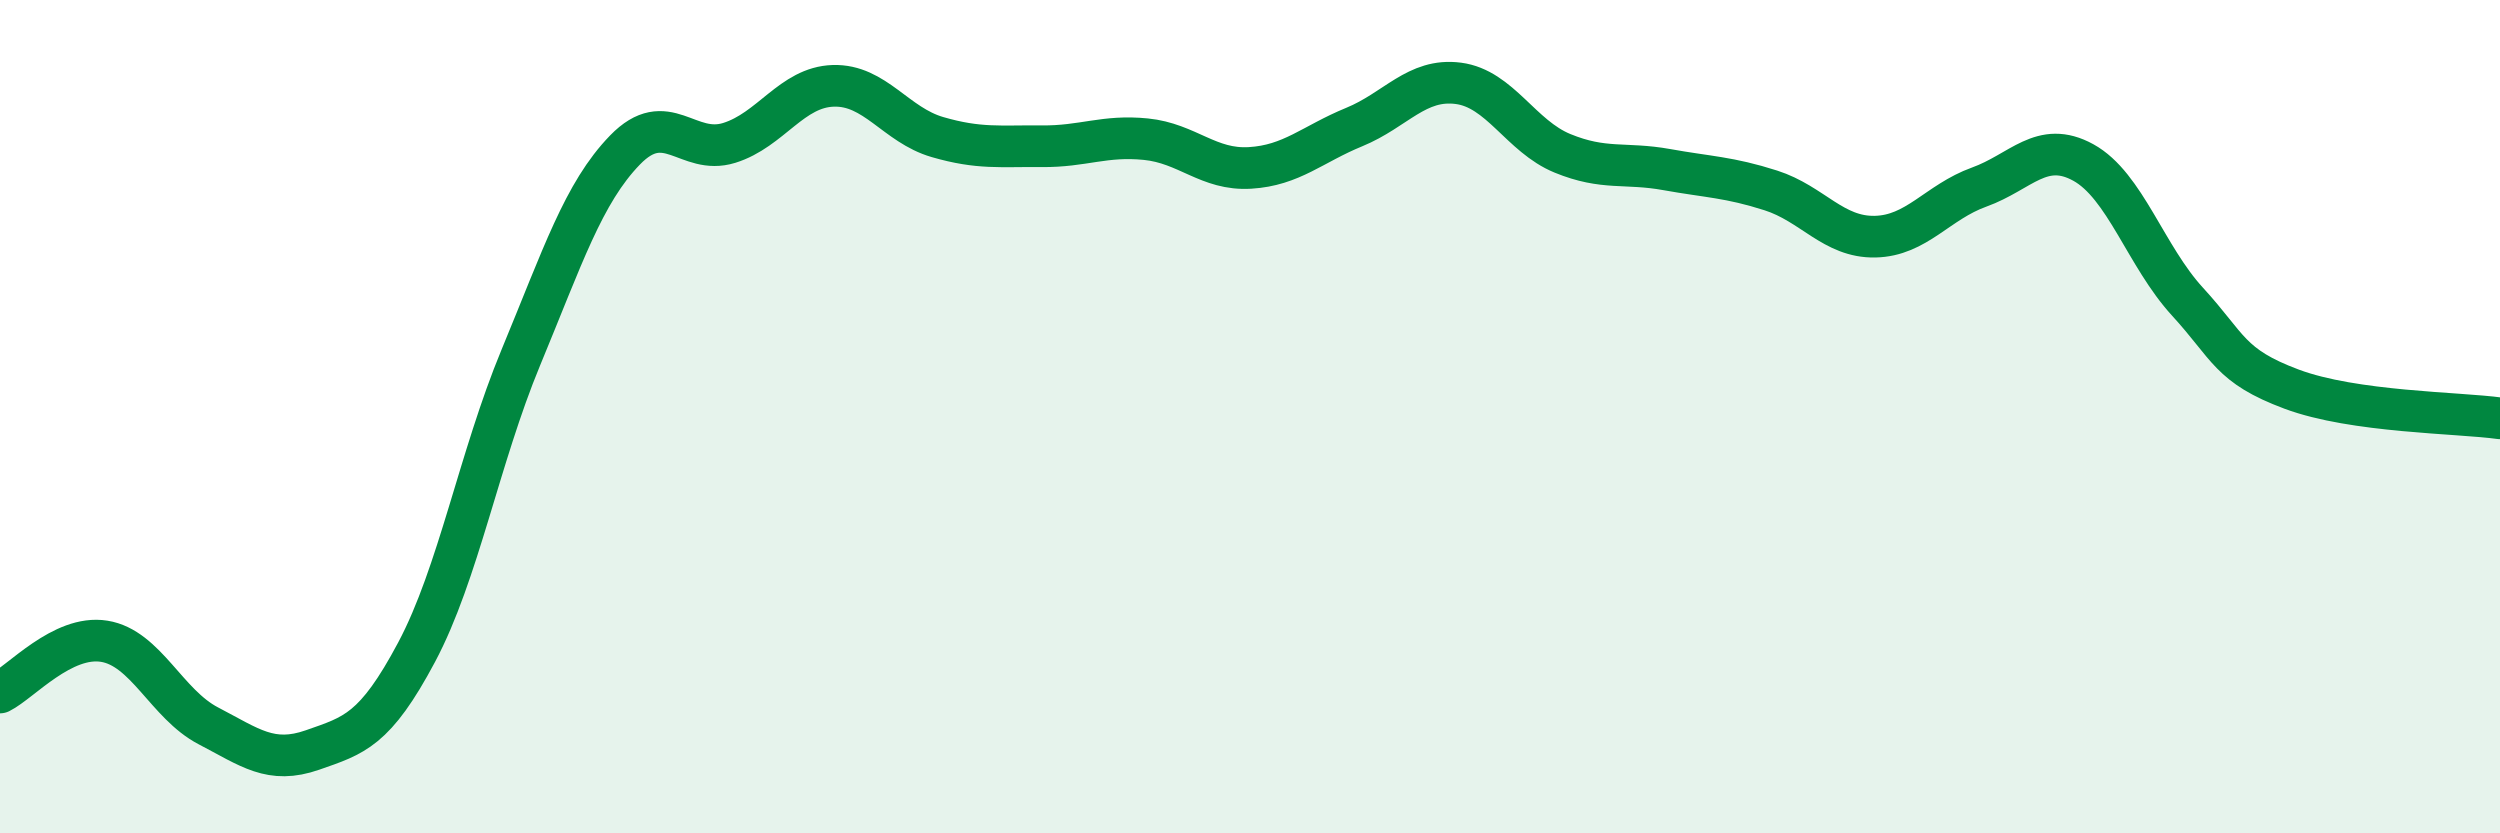
    <svg width="60" height="20" viewBox="0 0 60 20" xmlns="http://www.w3.org/2000/svg">
      <path
        d="M 0,16.62 C 0.5,16.37 1.5,15.23 2.5,15.39 C 3.5,15.55 4,16.9 5,17.42 C 6,17.94 6.5,18.35 7.5,18 C 8.5,17.65 9,17.53 10,15.65 C 11,13.77 11.5,10.99 12.5,8.58 C 13.5,6.17 14,4.63 15,3.6 C 16,2.57 16.5,3.74 17.5,3.43 C 18.5,3.12 19,2.09 20,2.06 C 21,2.03 21.5,3 22.5,3.29 C 23.5,3.58 24,3.5 25,3.51 C 26,3.52 26.5,3.24 27.5,3.34 C 28.5,3.44 29,4.09 30,4.03 C 31,3.97 31.5,3.46 32.5,3.05 C 33.5,2.64 34,1.87 35,2 C 36,2.13 36.5,3.27 37.5,3.68 C 38.5,4.09 39,3.89 40,4.07 C 41,4.25 41.5,4.25 42.5,4.57 C 43.5,4.89 44,5.7 45,5.68 C 46,5.66 46.5,4.85 47.5,4.49 C 48.5,4.13 49,3.35 50,3.9 C 51,4.45 51.5,6.15 52.5,7.24 C 53.5,8.33 53.5,8.78 55,9.34 C 56.5,9.9 59,9.9 60,10.04L60 20L0 20Z"
        fill="#008740"
        opacity="0.1"
        stroke-linecap="round"
        stroke-linejoin="round"
      />
      <path
        d="M 0,16.62 C 0.5,16.37 1.5,15.23 2.5,15.39 C 3.5,15.55 4,16.9 5,17.42 C 6,17.94 6.5,18.35 7.5,18 C 8.5,17.65 9,17.53 10,15.65 C 11,13.77 11.5,10.99 12.5,8.58 C 13.5,6.17 14,4.63 15,3.6 C 16,2.57 16.5,3.74 17.5,3.43 C 18.5,3.12 19,2.09 20,2.06 C 21,2.03 21.5,3 22.5,3.29 C 23.5,3.58 24,3.5 25,3.51 C 26,3.52 26.5,3.24 27.5,3.34 C 28.5,3.44 29,4.09 30,4.03 C 31,3.97 31.5,3.46 32.5,3.05 C 33.5,2.64 34,1.87 35,2 C 36,2.13 36.5,3.27 37.5,3.68 C 38.5,4.09 39,3.89 40,4.07 C 41,4.25 41.5,4.25 42.5,4.57 C 43.5,4.89 44,5.7 45,5.68 C 46,5.66 46.5,4.85 47.5,4.49 C 48.5,4.13 49,3.35 50,3.9 C 51,4.45 51.5,6.15 52.5,7.24 C 53.5,8.33 53.5,8.78 55,9.34 C 56.5,9.9 59,9.9 60,10.04"
        stroke="#008740"
        stroke-width="1"
        fill="none"
        stroke-linecap="round"
        stroke-linejoin="round"
      />
    </svg>
  